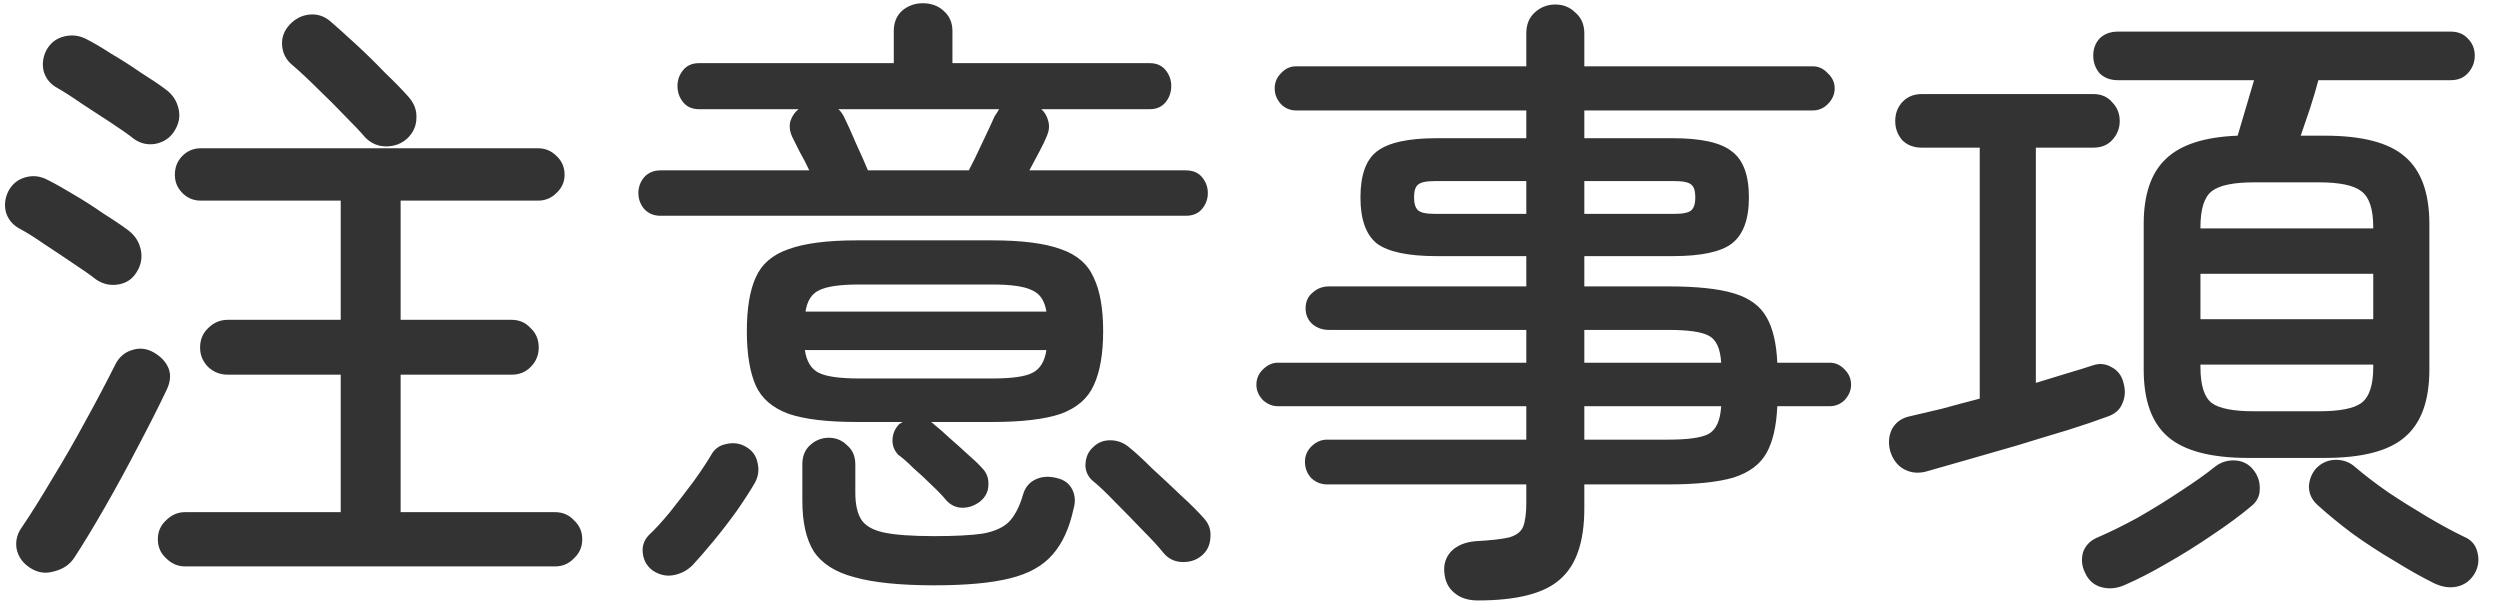 <svg width="111" height="27" viewBox="0 0 111 27" fill="none" xmlns="http://www.w3.org/2000/svg">
<path d="M8.212 25.148C7.895 25.148 7.615 25.027 7.372 24.784C7.129 24.56 7.008 24.28 7.008 23.944C7.008 23.608 7.129 23.328 7.372 23.104C7.615 22.861 7.895 22.74 8.212 22.74H15.128V16.636H10.116C9.78 16.636 9.491 16.524 9.248 16.3C9.005 16.057 8.884 15.768 8.884 15.432C8.884 15.077 9.005 14.788 9.248 14.564C9.491 14.321 9.78 14.2 10.116 14.2H15.128V8.908H8.912C8.595 8.908 8.324 8.796 8.1 8.572C7.876 8.348 7.764 8.077 7.764 7.76C7.764 7.424 7.876 7.144 8.1 6.92C8.324 6.696 8.595 6.584 8.912 6.584H23.892C24.209 6.584 24.48 6.696 24.704 6.92C24.947 7.144 25.068 7.424 25.068 7.76C25.068 8.077 24.947 8.348 24.704 8.572C24.48 8.796 24.209 8.908 23.892 8.908H17.788V14.2H22.716C23.052 14.2 23.332 14.321 23.556 14.564C23.799 14.788 23.92 15.077 23.92 15.432C23.92 15.768 23.799 16.057 23.556 16.3C23.332 16.524 23.052 16.636 22.716 16.636H17.788V22.74H24.648C24.984 22.74 25.264 22.861 25.488 23.104C25.731 23.328 25.852 23.608 25.852 23.944C25.852 24.28 25.731 24.56 25.488 24.784C25.264 25.027 24.984 25.148 24.648 25.148H8.212ZM1.324 25.204C1.007 24.999 0.811 24.719 0.736 24.364C0.68 24.009 0.764 23.683 0.988 23.384C1.38 22.805 1.819 22.105 2.304 21.284C2.808 20.463 3.303 19.604 3.788 18.708C4.292 17.793 4.74 16.944 5.132 16.16C5.3 15.843 5.543 15.637 5.86 15.544C6.196 15.432 6.523 15.469 6.84 15.656C7.157 15.843 7.372 16.076 7.484 16.356C7.596 16.636 7.568 16.953 7.4 17.308C7.045 18.055 6.616 18.904 6.112 19.856C5.627 20.789 5.132 21.695 4.628 22.572C4.124 23.449 3.676 24.187 3.284 24.784C3.079 25.083 2.78 25.279 2.388 25.372C2.015 25.484 1.66 25.428 1.324 25.204ZM18.096 6.136C17.835 6.379 17.517 6.5 17.144 6.5C16.789 6.5 16.481 6.369 16.22 6.108C16.015 5.865 15.716 5.548 15.324 5.156C14.951 4.764 14.549 4.363 14.12 3.952C13.691 3.523 13.289 3.149 12.916 2.832C12.673 2.608 12.543 2.328 12.524 1.992C12.505 1.656 12.617 1.357 12.86 1.096C13.103 0.835 13.392 0.685 13.728 0.648C14.083 0.611 14.4 0.713 14.68 0.956C14.96 1.199 15.324 1.525 15.772 1.936C16.22 2.347 16.659 2.776 17.088 3.224C17.536 3.653 17.891 4.017 18.152 4.316C18.395 4.596 18.507 4.904 18.488 5.24C18.488 5.576 18.357 5.875 18.096 6.136ZM5.944 6.164C5.683 5.959 5.337 5.716 4.908 5.436C4.479 5.156 4.049 4.876 3.62 4.596C3.191 4.297 2.827 4.064 2.528 3.896C2.229 3.728 2.033 3.485 1.94 3.168C1.865 2.851 1.903 2.543 2.052 2.244C2.22 1.927 2.472 1.721 2.808 1.628C3.144 1.535 3.471 1.563 3.788 1.712C4.124 1.88 4.507 2.104 4.936 2.384C5.384 2.645 5.823 2.925 6.252 3.224C6.7 3.504 7.073 3.756 7.372 3.98C7.671 4.204 7.857 4.493 7.932 4.848C8.007 5.184 7.941 5.511 7.736 5.828C7.549 6.127 7.269 6.313 6.896 6.388C6.541 6.444 6.224 6.369 5.944 6.164ZM4.264 12.408C4.003 12.203 3.657 11.96 3.228 11.68C2.817 11.4 2.397 11.12 1.968 10.84C1.539 10.541 1.165 10.308 0.848 10.14C0.549 9.972 0.353 9.729 0.26 9.412C0.185 9.095 0.223 8.787 0.372 8.488C0.54 8.171 0.792 7.965 1.128 7.872C1.464 7.779 1.791 7.816 2.108 7.984C2.444 8.152 2.827 8.367 3.256 8.628C3.704 8.889 4.143 9.169 4.572 9.468C5.02 9.748 5.393 10 5.692 10.224C5.991 10.448 6.177 10.737 6.252 11.092C6.327 11.447 6.261 11.783 6.056 12.1C5.869 12.399 5.599 12.576 5.244 12.632C4.889 12.688 4.563 12.613 4.264 12.408ZM29.324 9.58C29.025 9.58 28.783 9.477 28.596 9.272C28.428 9.067 28.344 8.833 28.344 8.572C28.344 8.311 28.428 8.077 28.596 7.872C28.783 7.667 29.025 7.564 29.324 7.564H35.932C35.801 7.284 35.661 7.013 35.512 6.752C35.381 6.491 35.269 6.267 35.176 6.08C35.064 5.837 35.036 5.604 35.092 5.38C35.167 5.156 35.288 4.979 35.456 4.848H31.032C30.733 4.848 30.5 4.745 30.332 4.54C30.164 4.335 30.08 4.092 30.08 3.812C30.08 3.551 30.164 3.317 30.332 3.112C30.5 2.907 30.733 2.804 31.032 2.804H39.684V1.376C39.684 1.003 39.805 0.704 40.048 0.48C40.309 0.256 40.617 0.144 40.972 0.144C41.345 0.144 41.653 0.256 41.896 0.48C42.157 0.704 42.288 1.003 42.288 1.376V2.804H51.052C51.351 2.804 51.584 2.907 51.752 3.112C51.92 3.317 52.004 3.551 52.004 3.812C52.004 4.092 51.92 4.335 51.752 4.54C51.584 4.745 51.351 4.848 51.052 4.848H46.236C46.385 4.979 46.488 5.156 46.544 5.38C46.6 5.585 46.581 5.8 46.488 6.024C46.413 6.211 46.301 6.444 46.152 6.724C46.003 7.004 45.853 7.284 45.704 7.564H52.648C52.965 7.564 53.208 7.667 53.376 7.872C53.544 8.077 53.628 8.311 53.628 8.572C53.628 8.833 53.544 9.067 53.376 9.272C53.208 9.477 52.965 9.58 52.648 9.58H29.324ZM43.52 22.264C43.277 22.451 43.016 22.544 42.736 22.544C42.456 22.544 42.213 22.432 42.008 22.208C41.859 22.021 41.644 21.797 41.364 21.536C41.103 21.275 40.832 21.023 40.552 20.78C40.291 20.519 40.067 20.323 39.88 20.192C39.693 19.987 39.609 19.753 39.628 19.492C39.647 19.231 39.749 19.007 39.936 18.82C40.011 18.783 40.057 18.755 40.076 18.736H38.032C36.725 18.736 35.717 18.615 35.008 18.372C34.299 18.111 33.813 17.691 33.552 17.112C33.291 16.515 33.16 15.712 33.16 14.704C33.16 13.696 33.291 12.903 33.552 12.324C33.813 11.727 34.299 11.307 35.008 11.064C35.717 10.803 36.725 10.672 38.032 10.672H44.052C45.377 10.672 46.395 10.803 47.104 11.064C47.813 11.307 48.299 11.727 48.56 12.324C48.84 12.903 48.98 13.696 48.98 14.704C48.98 15.712 48.84 16.515 48.56 17.112C48.299 17.691 47.813 18.111 47.104 18.372C46.395 18.615 45.377 18.736 44.052 18.736H41.336C41.373 18.755 41.42 18.792 41.476 18.848C41.644 18.979 41.868 19.175 42.148 19.436C42.428 19.679 42.699 19.921 42.96 20.164C43.24 20.407 43.455 20.612 43.604 20.78C43.809 20.985 43.903 21.237 43.884 21.536C43.884 21.816 43.763 22.059 43.52 22.264ZM41.476 25.988C39.964 25.988 38.779 25.867 37.92 25.624C37.08 25.4 36.483 25.017 36.128 24.476C35.792 23.935 35.624 23.188 35.624 22.236V20.612C35.624 20.257 35.736 19.977 35.96 19.772C36.203 19.548 36.483 19.436 36.8 19.436C37.117 19.436 37.388 19.548 37.612 19.772C37.855 19.977 37.976 20.257 37.976 20.612V21.872C37.976 22.376 38.06 22.768 38.228 23.048C38.396 23.328 38.723 23.524 39.208 23.636C39.712 23.748 40.468 23.804 41.476 23.804C42.409 23.804 43.128 23.767 43.632 23.692C44.155 23.599 44.547 23.421 44.808 23.16C45.069 22.88 45.275 22.479 45.424 21.956C45.517 21.639 45.704 21.415 45.984 21.284C46.264 21.153 46.581 21.135 46.936 21.228C47.253 21.303 47.477 21.471 47.608 21.732C47.739 21.993 47.757 22.283 47.664 22.6C47.477 23.459 47.169 24.131 46.74 24.616C46.311 25.12 45.676 25.475 44.836 25.68C44.015 25.885 42.895 25.988 41.476 25.988ZM38.536 7.564H43.016C43.184 7.247 43.38 6.845 43.604 6.36C43.847 5.856 44.033 5.455 44.164 5.156C44.201 5.1 44.239 5.044 44.276 4.988C44.313 4.932 44.341 4.885 44.36 4.848H37.22C37.313 4.923 37.397 5.035 37.472 5.184C37.621 5.483 37.799 5.875 38.004 6.36C38.228 6.845 38.405 7.247 38.536 7.564ZM28.96 25.316C28.717 25.129 28.577 24.877 28.54 24.56C28.503 24.261 28.587 24 28.792 23.776C29.072 23.515 29.389 23.169 29.744 22.74C30.099 22.292 30.444 21.844 30.78 21.396C31.116 20.929 31.377 20.537 31.564 20.22C31.713 19.94 31.937 19.772 32.236 19.716C32.553 19.641 32.843 19.679 33.104 19.828C33.403 19.996 33.58 20.239 33.636 20.556C33.711 20.855 33.673 21.144 33.524 21.424C33.319 21.779 33.048 22.199 32.712 22.684C32.376 23.151 32.031 23.599 31.676 24.028C31.321 24.457 31.013 24.812 30.752 25.092C30.509 25.335 30.22 25.484 29.884 25.54C29.567 25.596 29.259 25.521 28.96 25.316ZM53.32 24.7C53.077 24.887 52.788 24.971 52.452 24.952C52.135 24.933 51.873 24.803 51.668 24.56C51.444 24.28 51.127 23.935 50.716 23.524C50.324 23.113 49.923 22.703 49.512 22.292C49.12 21.881 48.775 21.555 48.476 21.312C48.271 21.107 48.177 20.864 48.196 20.584C48.215 20.285 48.327 20.043 48.532 19.856C48.737 19.651 48.989 19.548 49.288 19.548C49.605 19.548 49.885 19.651 50.128 19.856C50.408 20.08 50.753 20.397 51.164 20.808C51.593 21.2 52.023 21.601 52.452 22.012C52.881 22.404 53.217 22.74 53.46 23.02C53.684 23.263 53.777 23.552 53.74 23.888C53.721 24.224 53.581 24.495 53.32 24.7ZM38.144 16.804H44.052C44.929 16.804 45.527 16.72 45.844 16.552C46.18 16.384 46.385 16.048 46.46 15.544H35.736C35.811 16.048 36.016 16.384 36.352 16.552C36.688 16.72 37.285 16.804 38.144 16.804ZM35.764 13.836H46.46C46.385 13.351 46.171 13.033 45.816 12.884C45.48 12.716 44.892 12.632 44.052 12.632H38.144C37.304 12.632 36.716 12.716 36.38 12.884C36.044 13.033 35.839 13.351 35.764 13.836ZM65.612 26.66C65.183 26.66 64.837 26.548 64.576 26.324C64.315 26.119 64.165 25.82 64.128 25.428C64.091 25.055 64.193 24.737 64.436 24.476C64.697 24.215 65.061 24.065 65.528 24.028C66.2 23.991 66.695 23.935 67.012 23.86C67.329 23.767 67.535 23.608 67.628 23.384C67.721 23.141 67.768 22.787 67.768 22.32V21.508H58.92C58.659 21.508 58.425 21.415 58.22 21.228C58.033 21.023 57.94 20.78 57.94 20.5C57.94 20.239 58.033 20.015 58.22 19.828C58.425 19.623 58.659 19.52 58.92 19.52H67.768V18.036H56.736C56.493 18.036 56.269 17.943 56.064 17.756C55.877 17.551 55.784 17.327 55.784 17.084C55.784 16.823 55.877 16.599 56.064 16.412C56.269 16.207 56.493 16.104 56.736 16.104H67.768V14.648H59.004C58.724 14.648 58.481 14.564 58.276 14.396C58.071 14.209 57.968 13.976 57.968 13.696C57.968 13.397 58.071 13.164 58.276 12.996C58.481 12.809 58.724 12.716 59.004 12.716H67.768V11.372H63.792C62.523 11.372 61.636 11.185 61.132 10.812C60.647 10.42 60.404 9.739 60.404 8.768C60.404 7.779 60.647 7.097 61.132 6.724C61.636 6.332 62.523 6.136 63.792 6.136H67.768V4.904H57.548C57.287 4.904 57.063 4.811 56.876 4.624C56.689 4.419 56.596 4.185 56.596 3.924C56.596 3.663 56.689 3.439 56.876 3.252C57.063 3.047 57.287 2.944 57.548 2.944H67.768V1.488C67.768 1.096 67.889 0.788 68.132 0.564C68.393 0.321 68.701 0.2 69.056 0.2C69.411 0.2 69.709 0.321 69.952 0.564C70.213 0.788 70.344 1.096 70.344 1.488V2.944H80.48C80.741 2.944 80.965 3.047 81.152 3.252C81.357 3.439 81.46 3.663 81.46 3.924C81.46 4.185 81.357 4.419 81.152 4.624C80.965 4.811 80.741 4.904 80.48 4.904H70.344V6.136H74.264C75.533 6.136 76.411 6.332 76.896 6.724C77.4 7.097 77.652 7.779 77.652 8.768C77.652 9.739 77.4 10.42 76.896 10.812C76.411 11.185 75.533 11.372 74.264 11.372H70.344V12.716H74.068C75.337 12.716 76.308 12.819 76.98 13.024C77.671 13.229 78.156 13.584 78.436 14.088C78.716 14.573 78.875 15.245 78.912 16.104H81.236C81.497 16.104 81.721 16.207 81.908 16.412C82.095 16.599 82.188 16.823 82.188 17.084C82.188 17.327 82.095 17.551 81.908 17.756C81.721 17.943 81.497 18.036 81.236 18.036H78.912C78.875 18.913 78.716 19.604 78.436 20.108C78.156 20.612 77.671 20.976 76.98 21.2C76.289 21.405 75.319 21.508 74.068 21.508H70.344V22.572C70.344 24.047 69.989 25.092 69.28 25.708C68.589 26.343 67.367 26.66 65.612 26.66ZM70.344 19.52H74.068C74.945 19.52 75.543 19.436 75.86 19.268C76.196 19.081 76.383 18.671 76.42 18.036H70.344V19.52ZM70.344 16.104H76.42C76.383 15.469 76.196 15.068 75.86 14.9C75.543 14.732 74.945 14.648 74.068 14.648H70.344V16.104ZM63.708 9.496H67.768V8.04H63.708C63.316 8.04 63.064 8.096 62.952 8.208C62.84 8.301 62.784 8.488 62.784 8.768C62.784 9.029 62.84 9.216 62.952 9.328C63.064 9.44 63.316 9.496 63.708 9.496ZM70.344 9.496H74.348C74.74 9.496 74.992 9.44 75.104 9.328C75.216 9.216 75.272 9.029 75.272 8.768C75.272 8.488 75.216 8.301 75.104 8.208C74.992 8.096 74.74 8.04 74.348 8.04H70.344V9.496ZM99.828 20.332C98.185 20.332 97 20.024 96.272 19.408C95.544 18.792 95.18 17.793 95.18 16.412V9.944C95.18 8.637 95.507 7.676 96.16 7.06C96.813 6.425 97.877 6.08 99.352 6.024L100.08 3.56H94.032C93.696 3.56 93.425 3.457 93.22 3.252C93.033 3.028 92.94 2.767 92.94 2.468C92.94 2.169 93.033 1.917 93.22 1.712C93.425 1.507 93.696 1.404 94.032 1.404H108.816C109.133 1.404 109.385 1.507 109.572 1.712C109.777 1.917 109.88 2.169 109.88 2.468C109.88 2.767 109.777 3.028 109.572 3.252C109.385 3.457 109.133 3.56 108.816 3.56H102.936C102.843 3.915 102.721 4.325 102.572 4.792C102.423 5.24 102.283 5.651 102.152 6.024H103.216C104.877 6.024 106.063 6.332 106.772 6.948C107.5 7.564 107.864 8.563 107.864 9.944V16.412C107.864 17.793 107.5 18.792 106.772 19.408C106.063 20.024 104.877 20.332 103.216 20.332H99.828ZM85.576 20.92C85.203 21.032 84.857 21.004 84.54 20.836C84.241 20.668 84.036 20.397 83.924 20.024C83.831 19.669 83.859 19.343 84.008 19.044C84.176 18.745 84.437 18.559 84.792 18.484C85.203 18.391 85.679 18.279 86.22 18.148C86.761 17.999 87.321 17.849 87.9 17.7V6.556H85.324C84.969 6.556 84.68 6.444 84.456 6.22C84.251 5.977 84.148 5.697 84.148 5.38C84.148 5.044 84.251 4.764 84.456 4.54C84.68 4.297 84.969 4.176 85.324 4.176H92.94C93.295 4.176 93.575 4.297 93.78 4.54C94.004 4.764 94.116 5.044 94.116 5.38C94.116 5.697 94.004 5.977 93.78 6.22C93.575 6.444 93.295 6.556 92.94 6.556H90.392V17C90.877 16.851 91.335 16.711 91.764 16.58C92.212 16.449 92.604 16.328 92.94 16.216C93.22 16.123 93.491 16.151 93.752 16.3C94.032 16.449 94.209 16.683 94.284 17C94.377 17.336 94.359 17.644 94.228 17.924C94.116 18.204 93.883 18.4 93.528 18.512C93.08 18.68 92.501 18.876 91.792 19.1C91.101 19.305 90.364 19.529 89.58 19.772C88.796 19.996 88.049 20.211 87.34 20.416C86.631 20.621 86.043 20.789 85.576 20.92ZM94.368 25.96C94.013 26.128 93.659 26.165 93.304 26.072C92.968 25.979 92.725 25.764 92.576 25.428C92.427 25.129 92.399 24.821 92.492 24.504C92.604 24.205 92.819 23.991 93.136 23.86C93.659 23.636 94.247 23.347 94.9 22.992C95.553 22.619 96.188 22.227 96.804 21.816C97.439 21.405 97.952 21.041 98.344 20.724C98.605 20.519 98.904 20.425 99.24 20.444C99.576 20.463 99.847 20.603 100.052 20.864C100.257 21.125 100.351 21.415 100.332 21.732C100.332 22.031 100.201 22.283 99.94 22.488C99.473 22.88 98.904 23.3 98.232 23.748C97.579 24.196 96.907 24.616 96.216 25.008C95.544 25.4 94.928 25.717 94.368 25.96ZM108.032 25.876C107.509 25.615 106.931 25.288 106.296 24.896C105.661 24.523 105.045 24.121 104.448 23.692C103.851 23.244 103.328 22.815 102.88 22.404C102.637 22.18 102.516 21.909 102.516 21.592C102.535 21.275 102.647 21.004 102.852 20.78C103.095 20.537 103.384 20.416 103.72 20.416C104.056 20.416 104.345 20.528 104.588 20.752C104.98 21.088 105.456 21.452 106.016 21.844C106.576 22.217 107.155 22.581 107.752 22.936C108.349 23.291 108.9 23.589 109.404 23.832C109.721 23.963 109.917 24.187 109.992 24.504C110.085 24.84 110.048 25.157 109.88 25.456C109.693 25.773 109.432 25.969 109.096 26.044C108.76 26.119 108.405 26.063 108.032 25.876ZM97.7 14.172H105.372V12.156H97.7V14.172ZM100.08 18.26H102.964C103.879 18.26 104.504 18.139 104.84 17.896C105.195 17.635 105.372 17.103 105.372 16.3V16.188H97.7V16.3C97.7 17.103 97.868 17.635 98.204 17.896C98.54 18.139 99.165 18.26 100.08 18.26ZM97.7 10.14H105.372V10.084C105.372 9.281 105.195 8.749 104.84 8.488C104.504 8.227 103.879 8.096 102.964 8.096H100.08C99.165 8.096 98.54 8.227 98.204 8.488C97.868 8.749 97.7 9.281 97.7 10.084V10.14Z" fill="#333333"/>
</svg>
